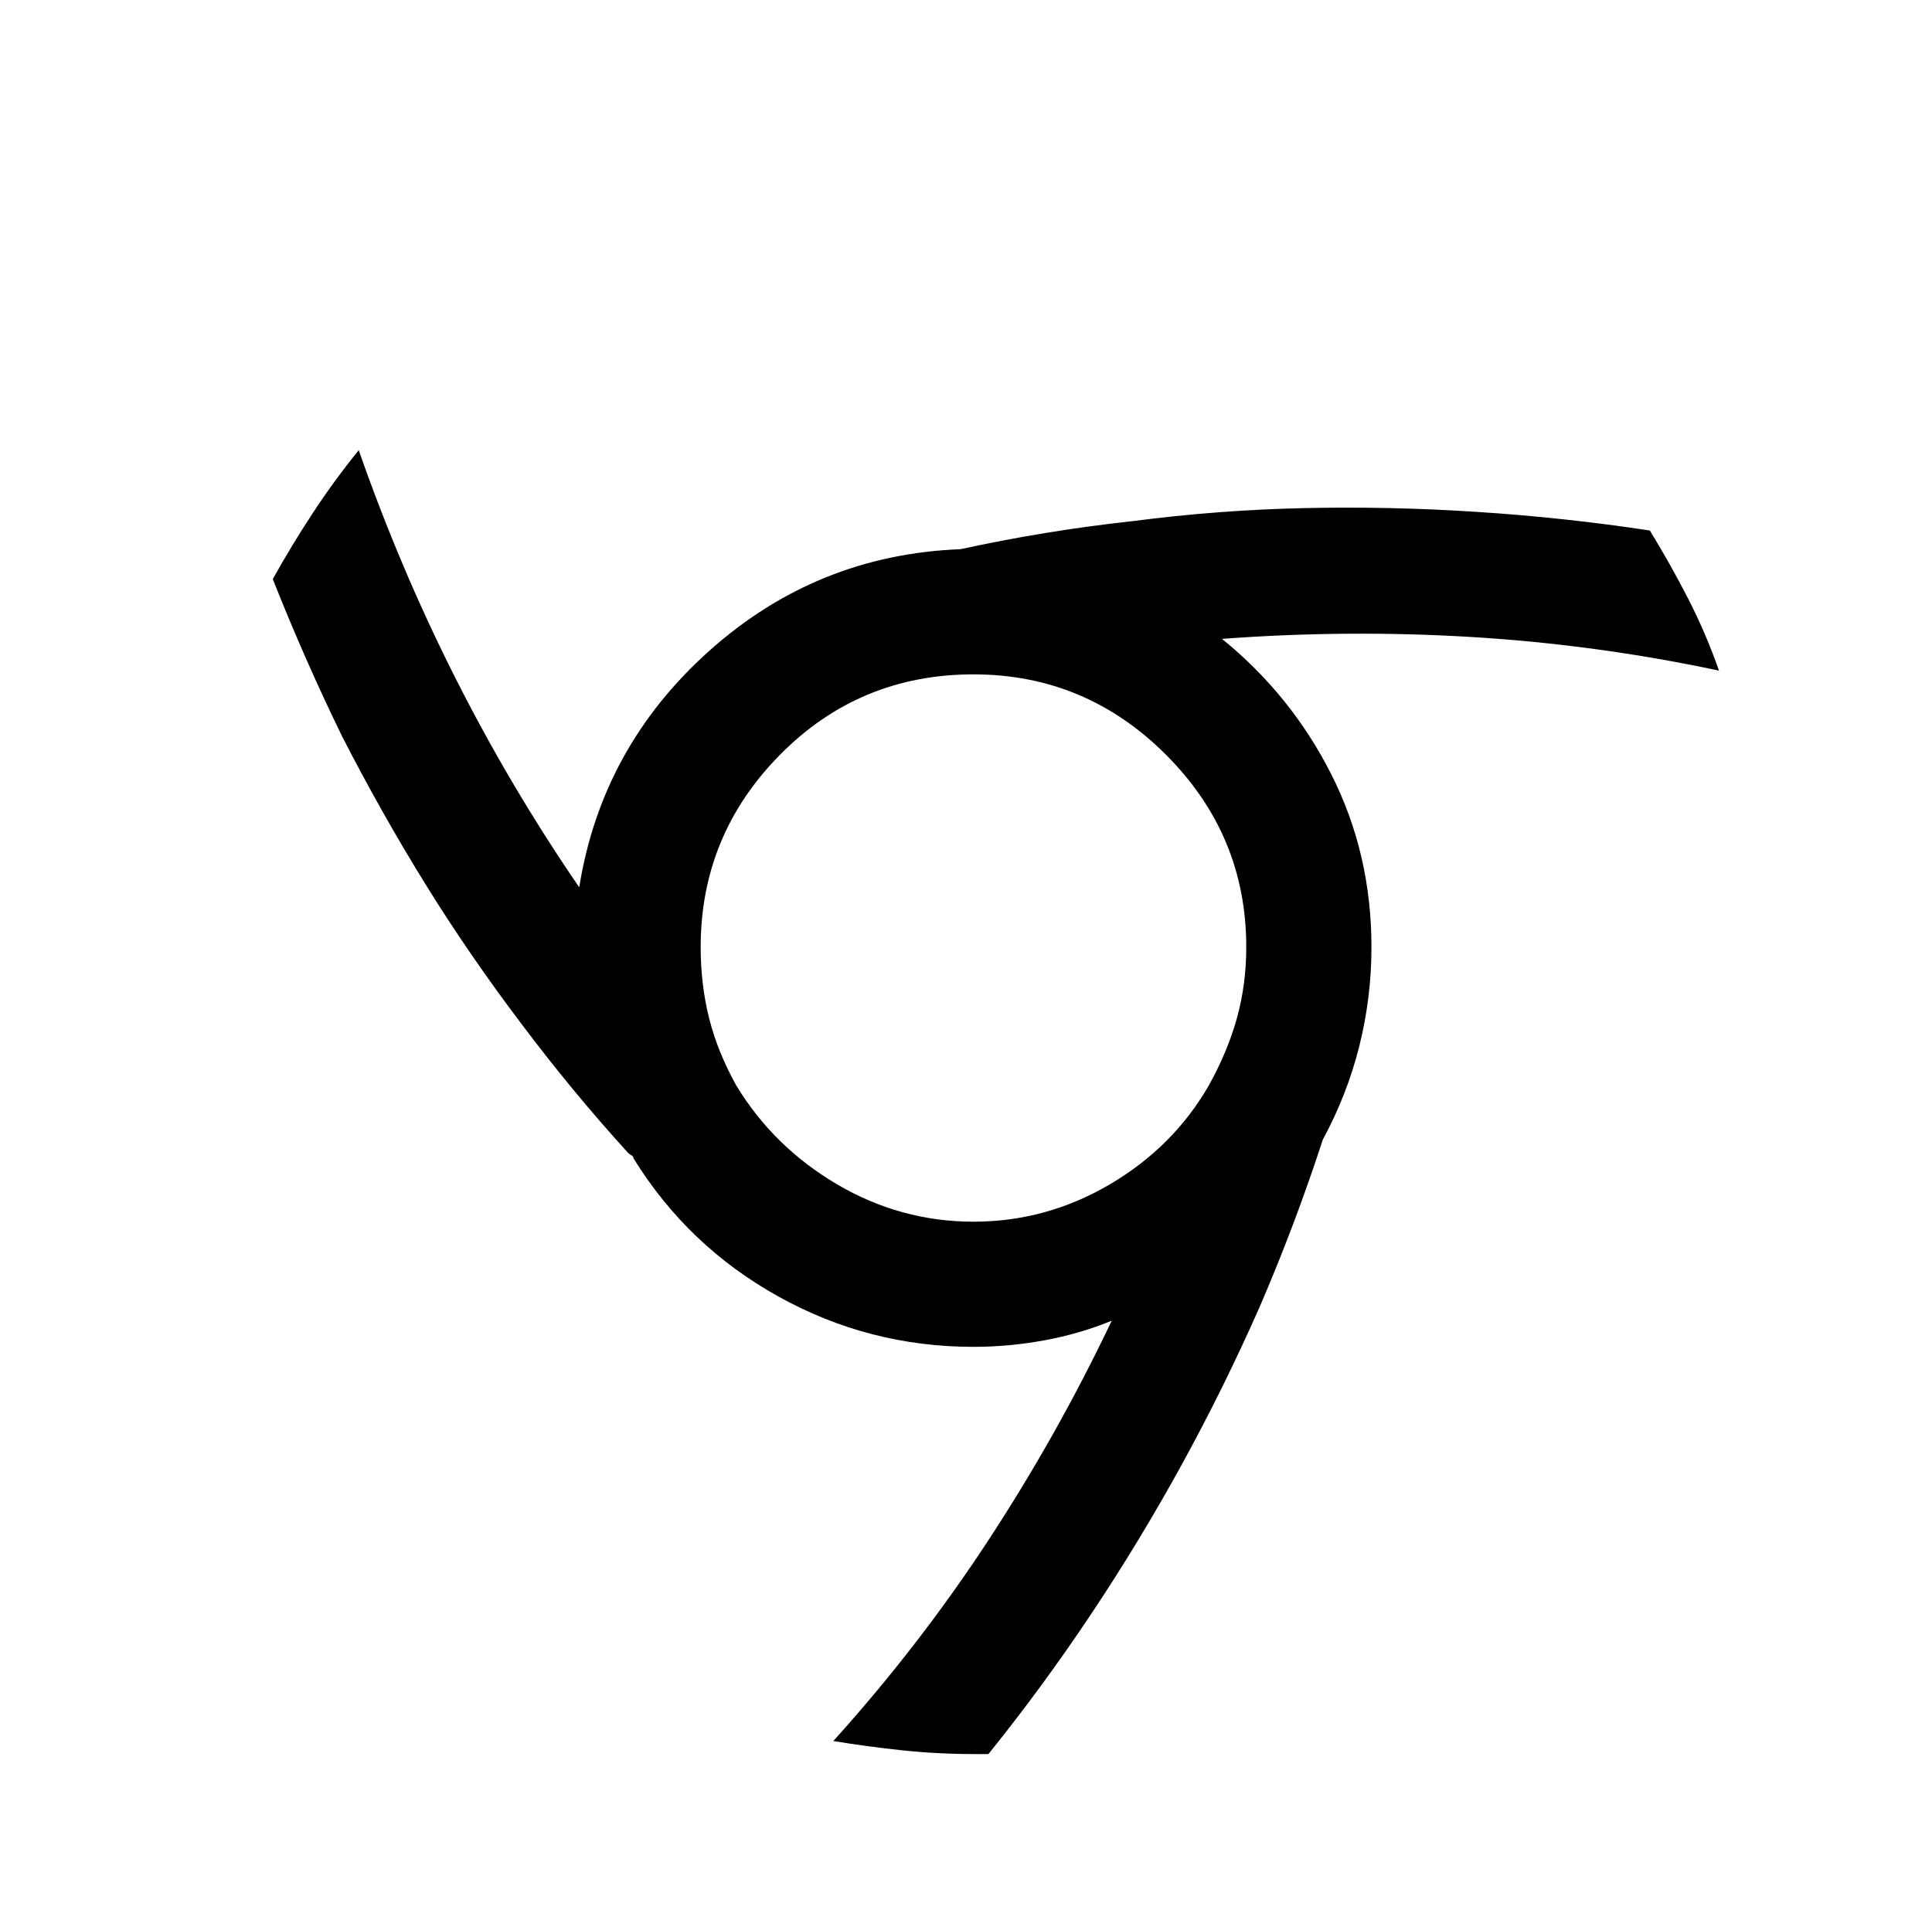 <?xml version="1.0" standalone="no"?>
<!DOCTYPE svg PUBLIC "-//W3C//DTD SVG 1.1//EN" "http://www.w3.org/Graphics/SVG/1.1/DTD/svg11.dtd" >
<svg xmlns="http://www.w3.org/2000/svg" xmlns:xlink="http://www.w3.org/1999/xlink" version="1.1" viewBox="-10 0 1034 1024">
   <path fill="currentColor"
d="M644 342q67 -5 133.5 -1t132.5 18q-7 -20 -16.5 -38.5t-20.5 -36.5q-46 -7 -93 -10q-46 -3 -92 -2t-92 7q-46 5 -92 15q-77 3 -134.5 54.5t-69.5 126.5q-37 -54 -66.5 -112.5t-51.5 -121.5q-13 16 -24.5 33.5t-21.5 35.5q17 43 37 84q21 41 44.5 79t51.5 75q27 36 57 69
q1 1 2 1.5t1 1.5q29 47 77.5 74t104.5 27q19 0 38 -3.5t36 -10.5q-29 61 -66 117.5t-83 107.5q18 3 37 5t39 2h7q29 -36 55 -75t48.5 -80t41.5 -84q19 -44 34 -90q13 -24 19.5 -50t6.5 -53q0 -50 -21.5 -92.5t-58.5 -72.5v0zM637 581q-19 33 -53 53t-73 20t-73 -20t-54 -53
q-10 -18 -14.5 -36t-4.5 -38q0 -60 42.5 -103t103.5 -43q60 0 103 43t43 103q0 20 -5 38t-15 36v0z" />
</svg>
